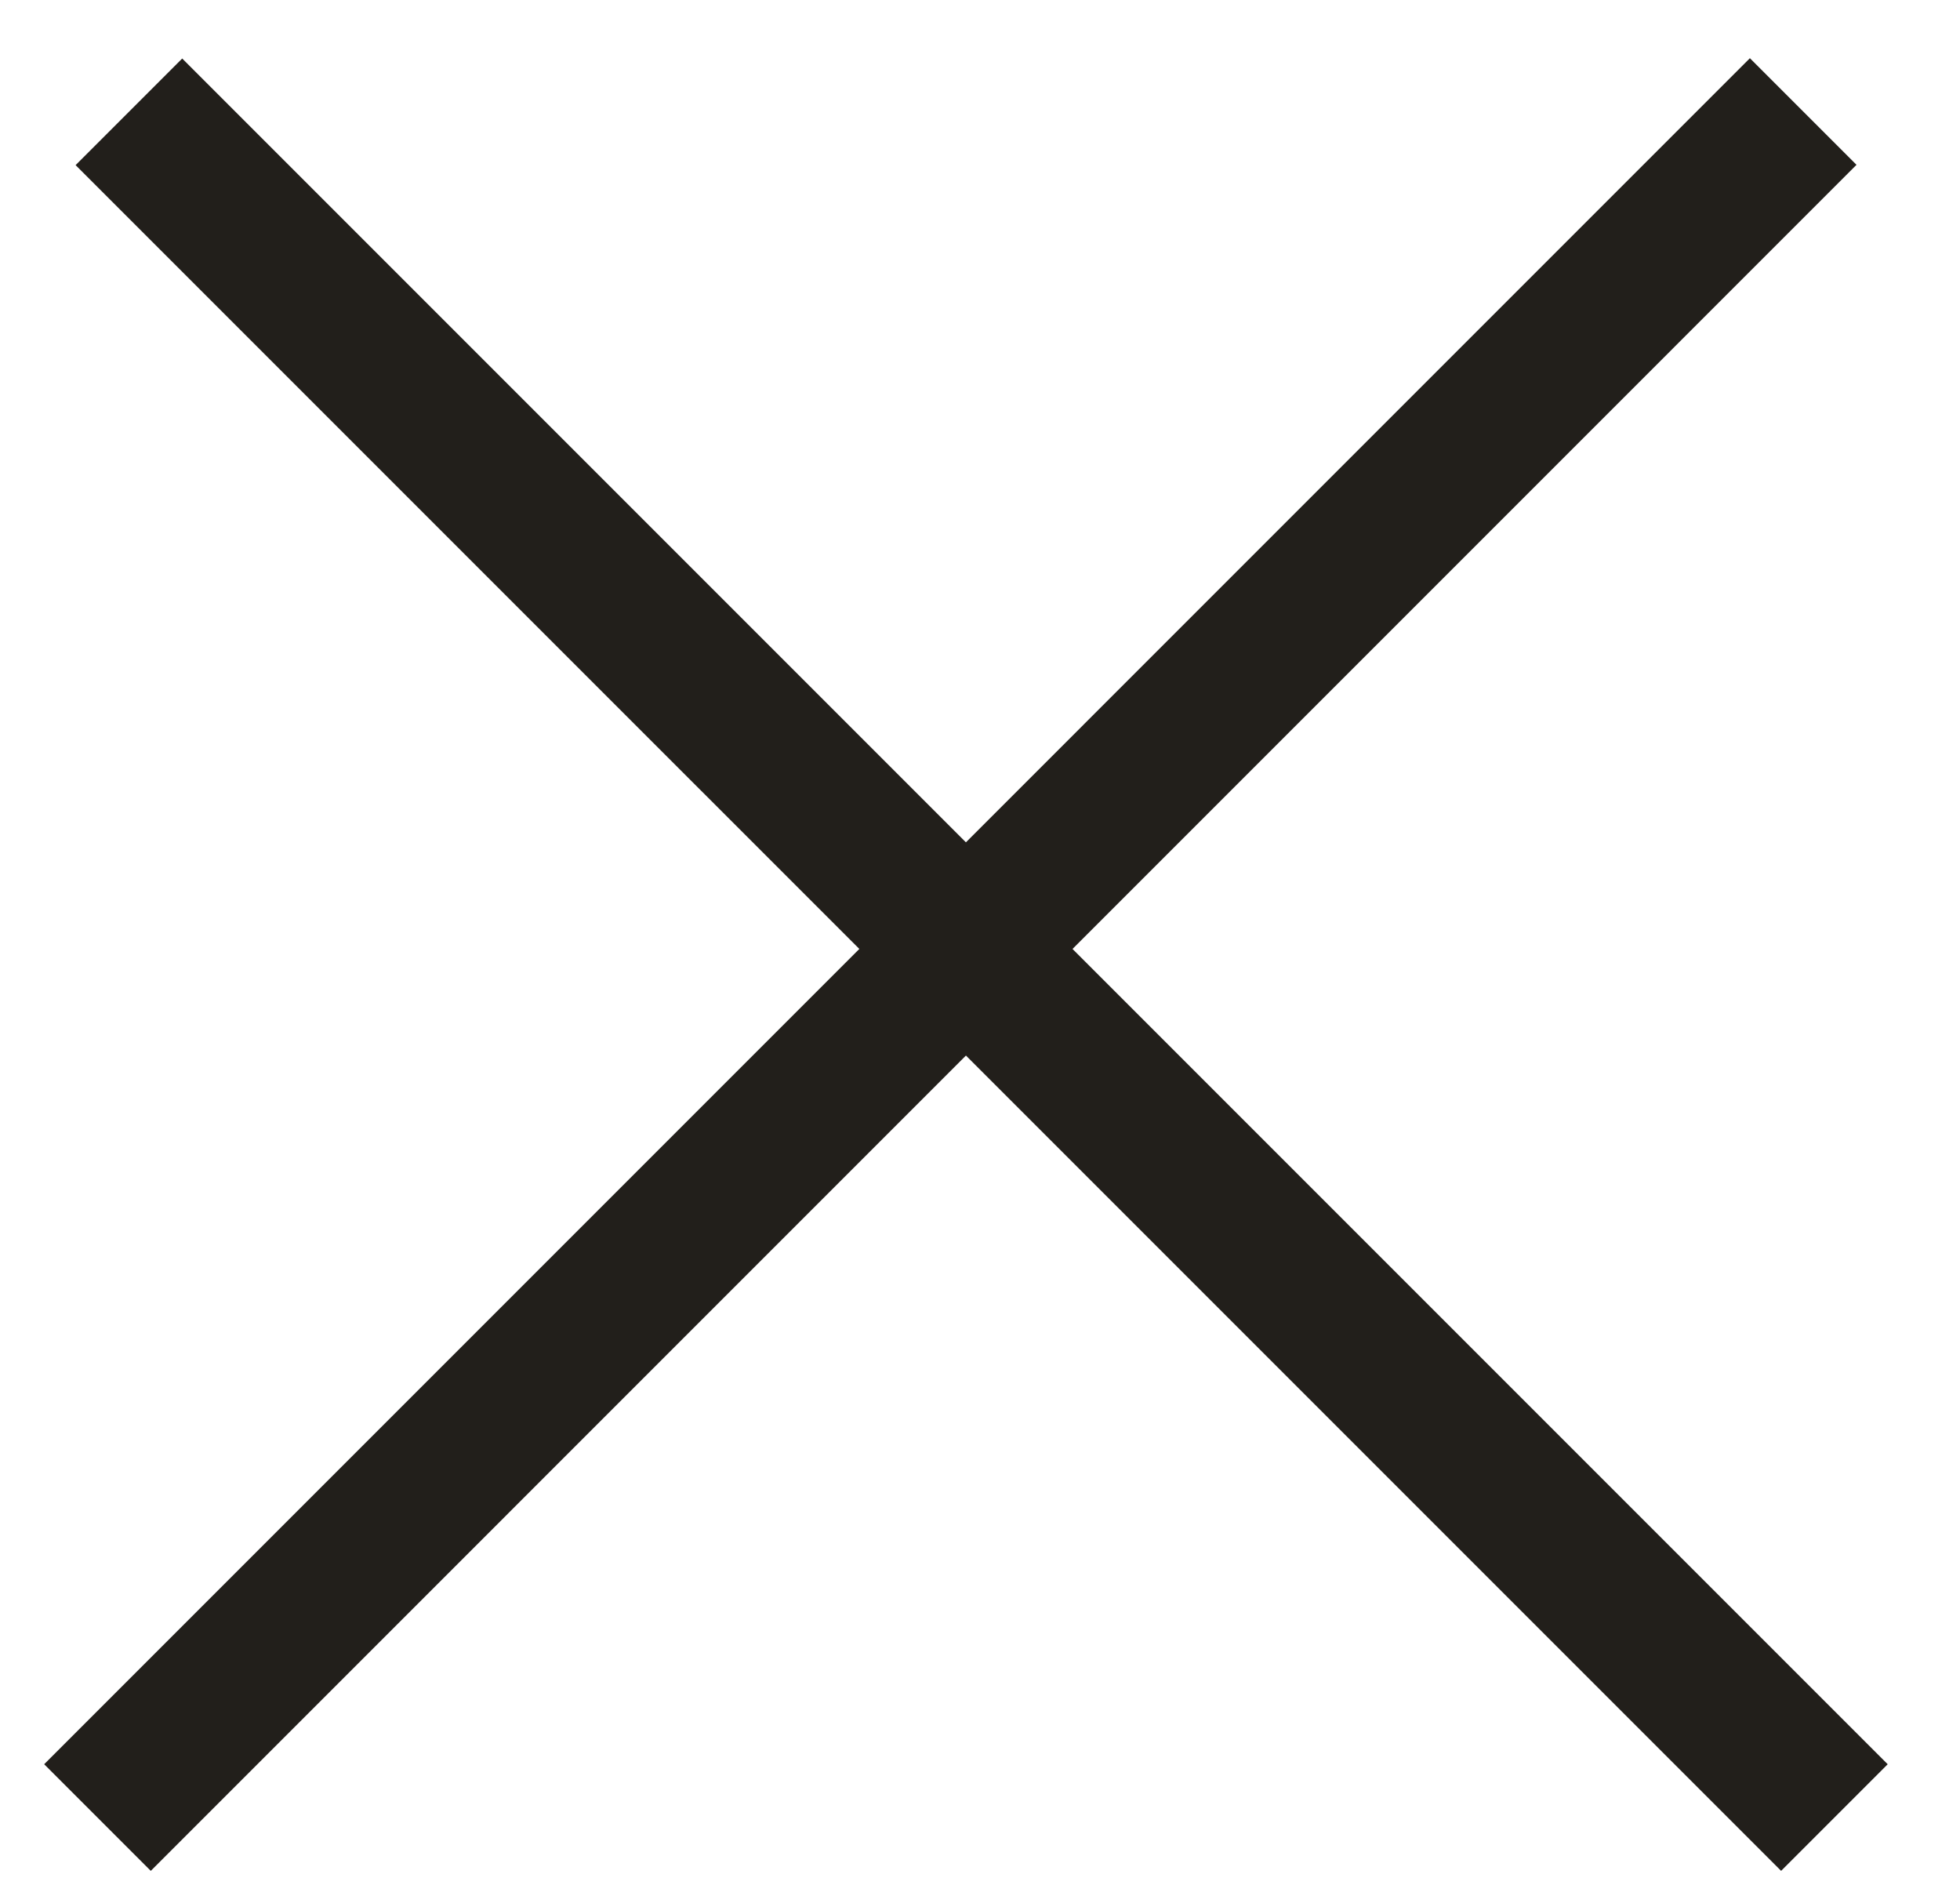 <svg width="26" height="25" viewBox="0 0 26 25" fill="none" xmlns="http://www.w3.org/2000/svg">
<line x1="1.293" y1="24.107" x2="23.92" y2="1.479" stroke="#221F1B" stroke-width="2"/>
<line y1="-1" x2="32" y2="-1" transform="matrix(-0.707 -0.707 -0.707 0.707 23.627 24.814)" stroke="#221F1B" stroke-width="2"/>
</svg>
